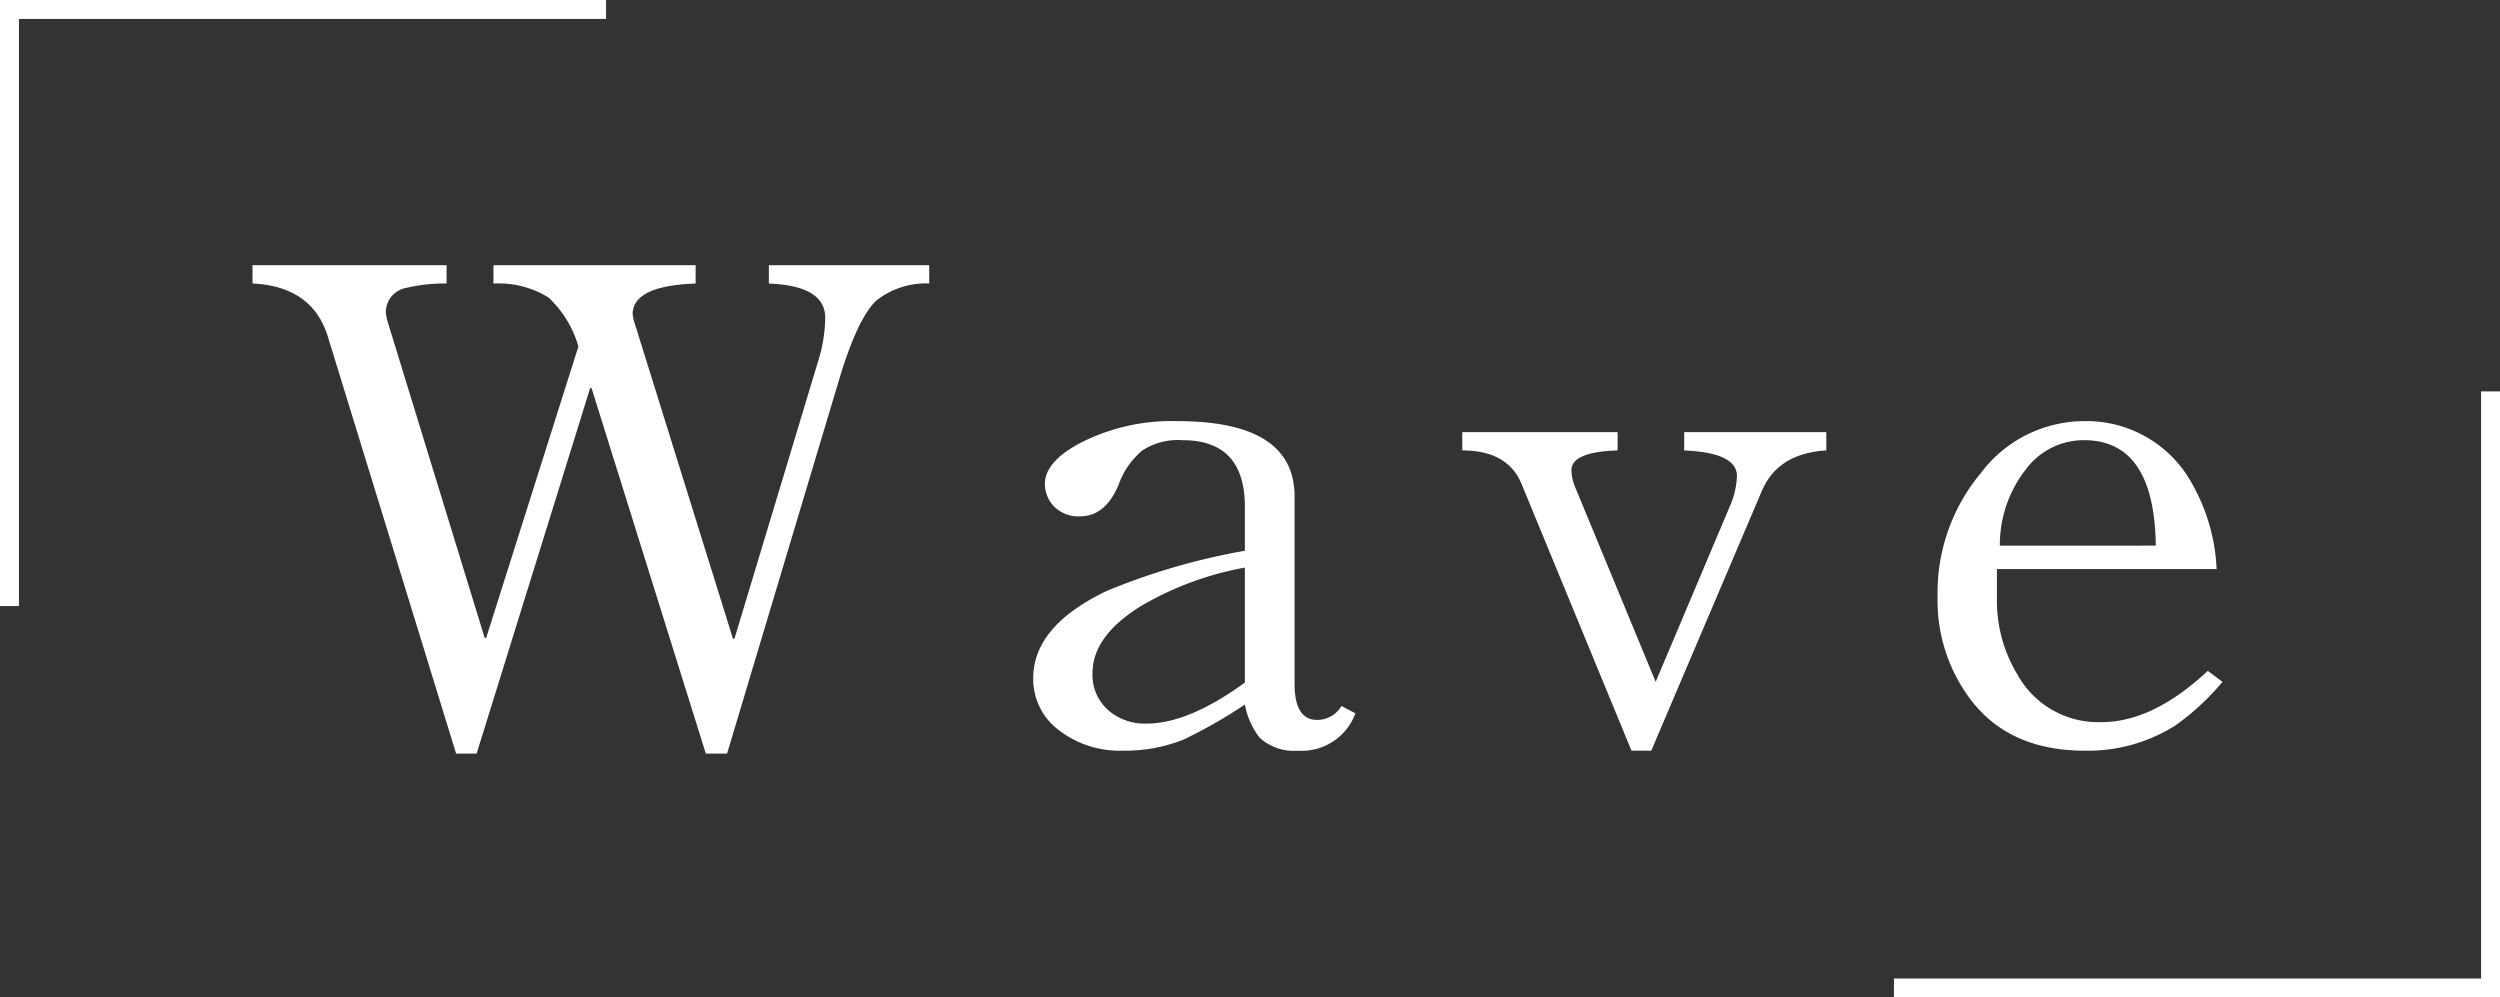 <svg xmlns="http://www.w3.org/2000/svg" width="198.001" height="79" viewBox="0 0 198.001 79">
  <rect x="0" y="0" width="198.001" height="79" fill="#333333" stroke="none"/>
  <g id="グループ_2724" data-name="グループ 2724" transform="translate(-5228.616 -991)">
    <path id="パス_1748" data-name="パス 1748" d="M54-36.192A6.348,6.348,0,0,0,49.764-34.8q-1.45,1.45-2.842,6.032L37.99,1.044H36.308L27.26-27.9h-.116L18.154,1.044H16.53l-10.15-33q-1.218-4-5.974-4.234v-1.45h15.37v1.45a13.206,13.206,0,0,0-3.19.348,1.966,1.966,0,0,0-1.624,1.914,4.311,4.311,0,0,0,.232,1.044l7.6,24.766h.116L26.216-31.2a8.483,8.483,0,0,0-2.378-3.886,7.534,7.534,0,0,0-4.35-1.1v-1.45H35.5v1.45q-4.988.174-4.988,2.436a3.536,3.536,0,0,0,.174.754l7.772,24.94h.116l6.612-21.924a12.1,12.1,0,0,0,.58-3.48q0-2.552-4.466-2.726v-1.45H54ZM87.754-2.146A4.531,4.531,0,0,1,83.172.812,3.965,3.965,0,0,1,80.156-.232,6.113,6.113,0,0,1,79-2.842,38.788,38.788,0,0,1,74.124-.058a12.549,12.549,0,0,1-4.756.87,7.912,7.912,0,0,1-5.1-1.624,5.054,5.054,0,0,1-2.03-4.118q0-4.118,5.8-6.9A51.907,51.907,0,0,1,79-15.022V-18.5q0-5.278-4.93-5.278a5.165,5.165,0,0,0-3.19.812A6.2,6.2,0,0,0,69.02-20.3q-1.044,2.552-3.074,2.552a2.709,2.709,0,0,1-2.088-.812,2.63,2.63,0,0,1-.7-1.74q0-1.8,2.9-3.306a15.87,15.87,0,0,1,7.6-1.682q9.28,0,9.28,5.974V-4.466q0,2.842,1.8,2.842a2.248,2.248,0,0,0,1.914-1.1ZM79-4.582v-9.106a25.06,25.06,0,0,0-8.178,3.016q-3.886,2.378-3.886,5.336A3.7,3.7,0,0,0,68.266-2.32a4.408,4.408,0,0,0,2.958.986Q74.53-1.334,79-4.582Zm46.052-18.386q-3.828.232-5.1,3.19L111.186.812H109.62L100.92-20.3q-1.1-2.668-4.7-2.668v-1.45h12.3v1.45q-3.654.116-3.654,1.566a3.465,3.465,0,0,0,.29,1.334l6.38,15.428L117.392-18.5a6.487,6.487,0,0,0,.58-2.436q0-1.856-4.176-2.03v-1.45h11.252ZM156.426-4.64a19.437,19.437,0,0,1-3.77,3.48A12.922,12.922,0,0,1,145.522.812q-6.148,0-9.222-4.292a13.023,13.023,0,0,1-2.436-7.946,14.767,14.767,0,0,1,3.422-9.744,10.267,10.267,0,0,1,8.236-4.118,9.517,9.517,0,0,1,8.062,4.234,15.025,15.025,0,0,1,2.378,7.482h-17.4v2.494a11.25,11.25,0,0,0,1.624,5.858,7.308,7.308,0,0,0,6.67,3.77q4.06,0,8.41-4.06Zm-5.278-10.788q-.116-8.352-5.684-8.352a5.706,5.706,0,0,0-4.234,1.856,9.735,9.735,0,0,0-2.436,6.5Z" transform="translate(5248.21 1049.642)" fill="#fff"/>
    <path id="合体_7" data-name="合体 7" d="M0,48V0H48V1.5H1.5V48Z" transform="translate(5426.617 1070) rotate(180)" fill="#fff"/>
    <path id="合体_8" data-name="合体 8" d="M0,48V0H48V1.5H1.5V48Z" transform="translate(5228.616 991)" fill="#fff"/>
  </g>
</svg>
